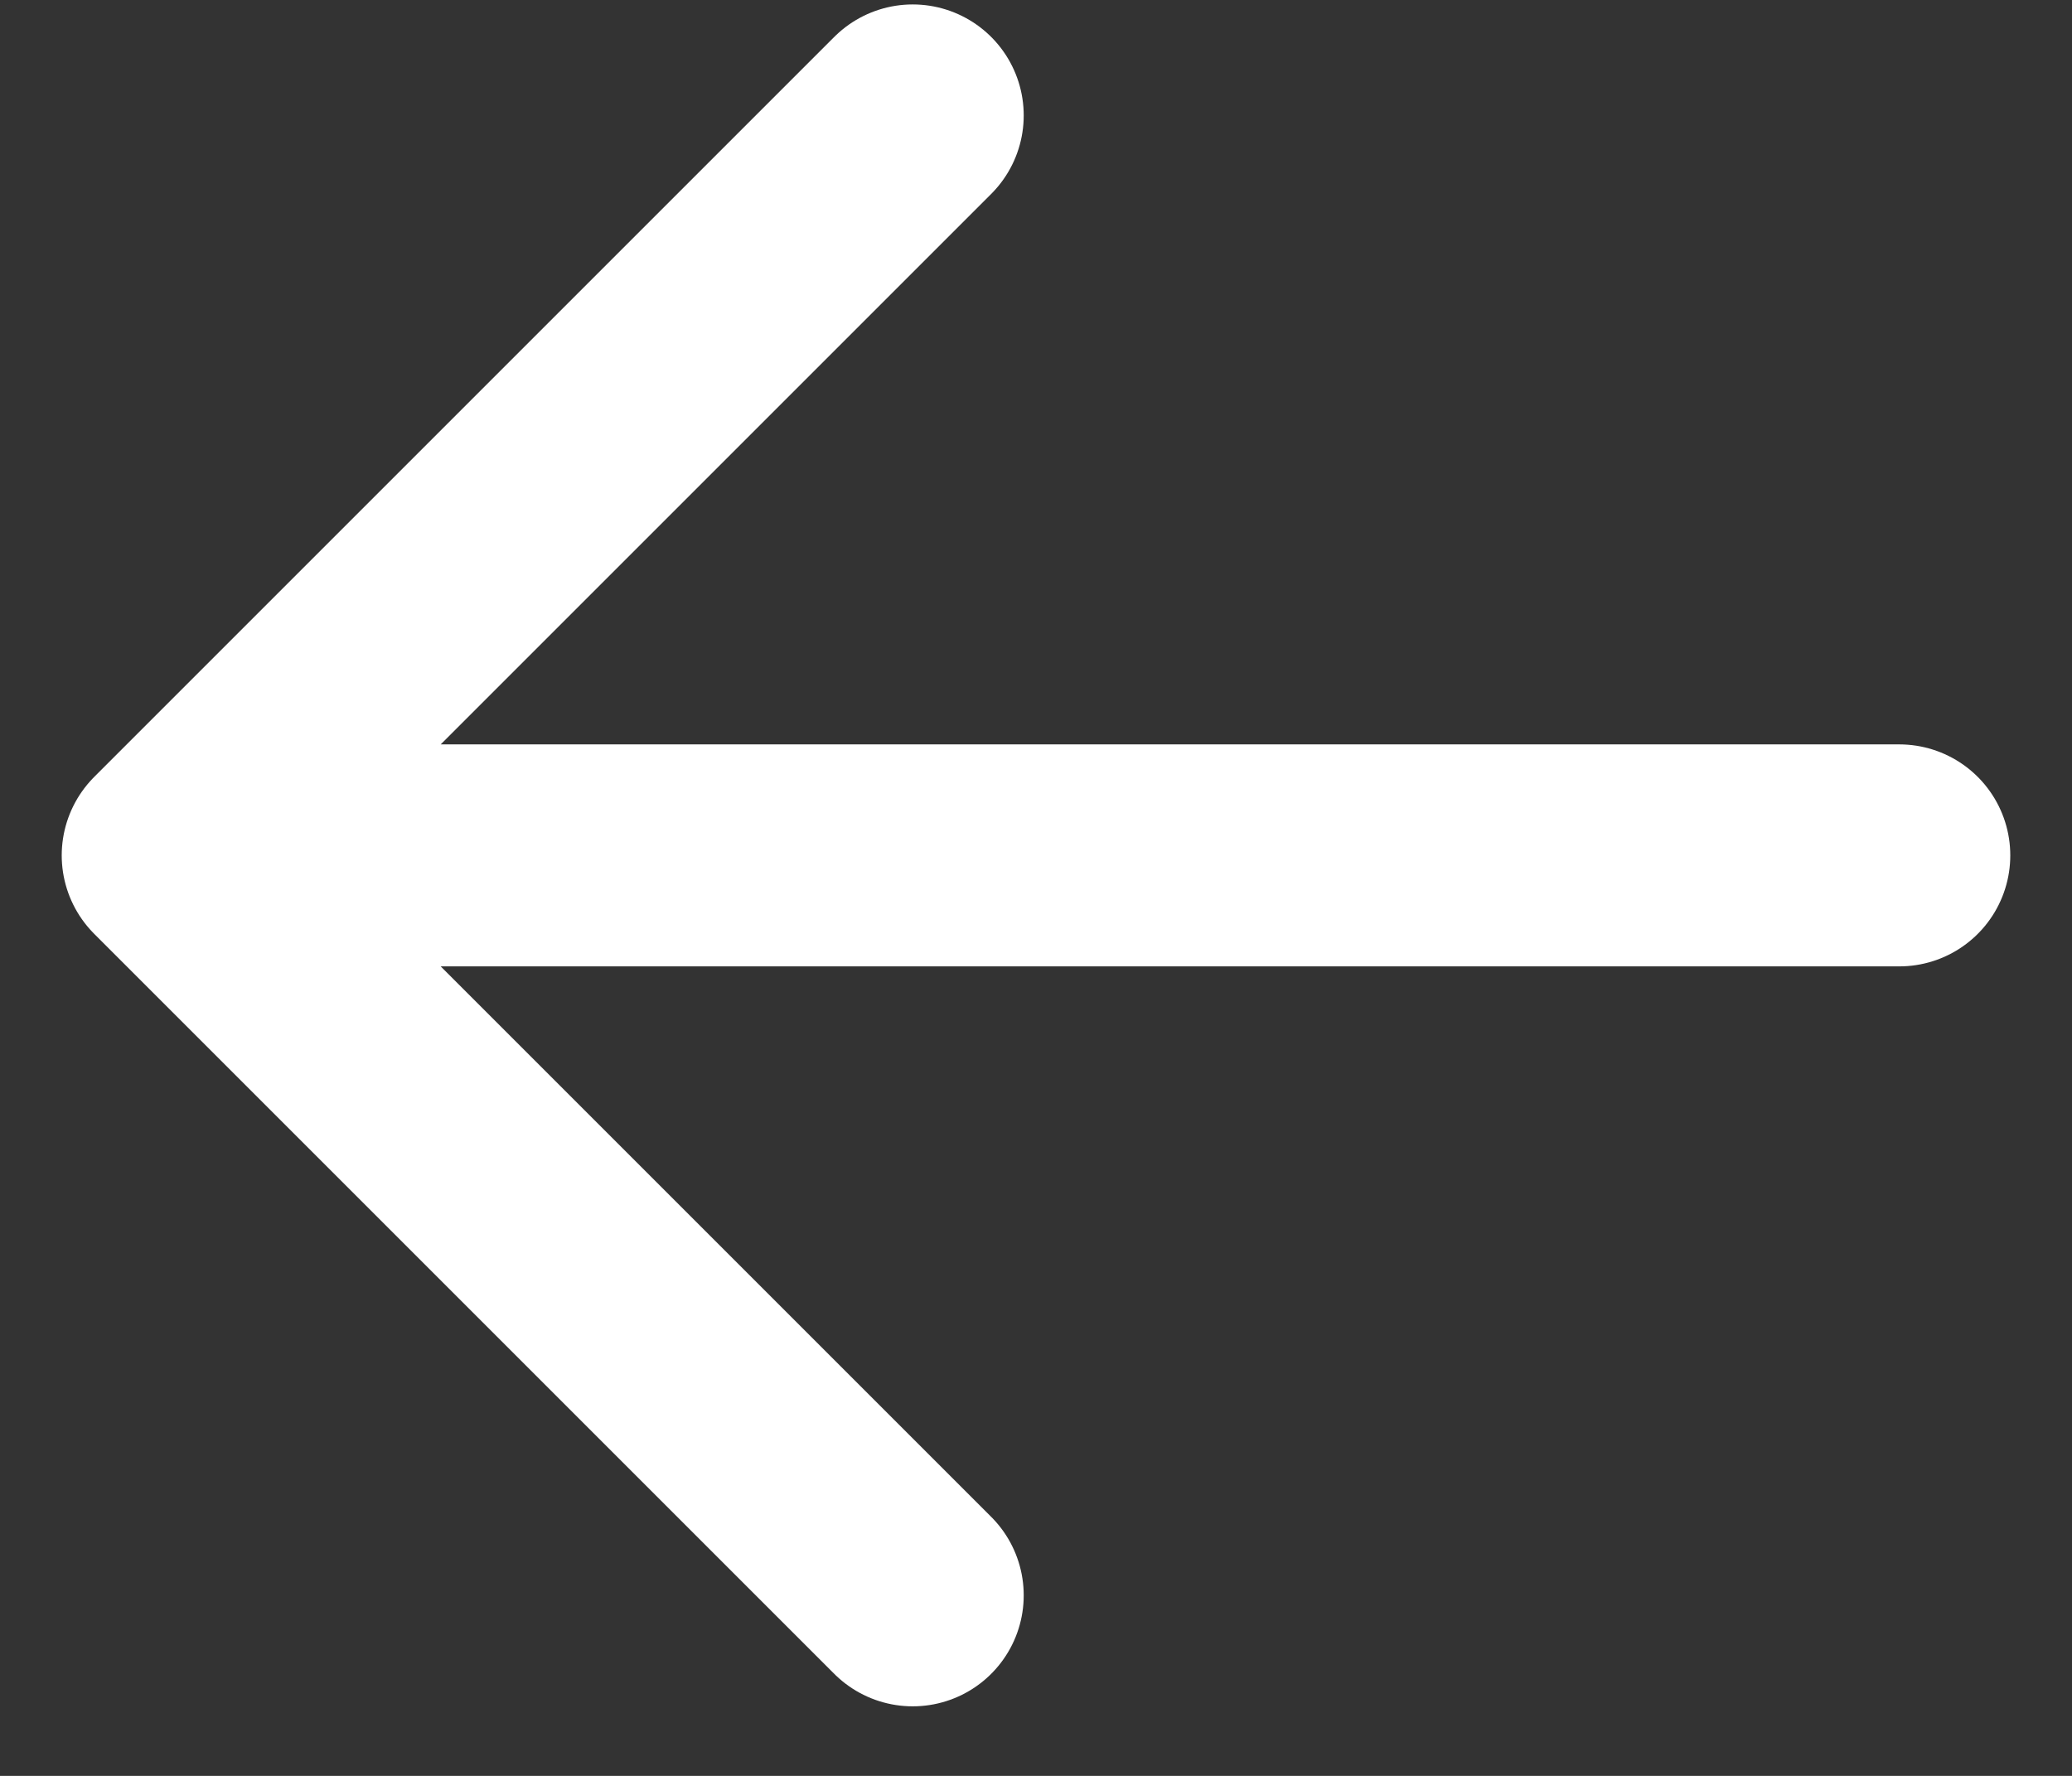 <svg width="14" height="12" viewBox="0 0 14 12" fill="none" xmlns="http://www.w3.org/2000/svg">
<rect x="0" y="0" width="14" height="12" fill="#333333" stroke="none"/>
<path d="M1.167 5.78H12.833M1.167 5.78L6.167 10.78M1.167 5.78L6.167 0.78" stroke="white" stroke-width="1.5" stroke-linecap="round" stroke-linejoin="round"/>
</svg>
